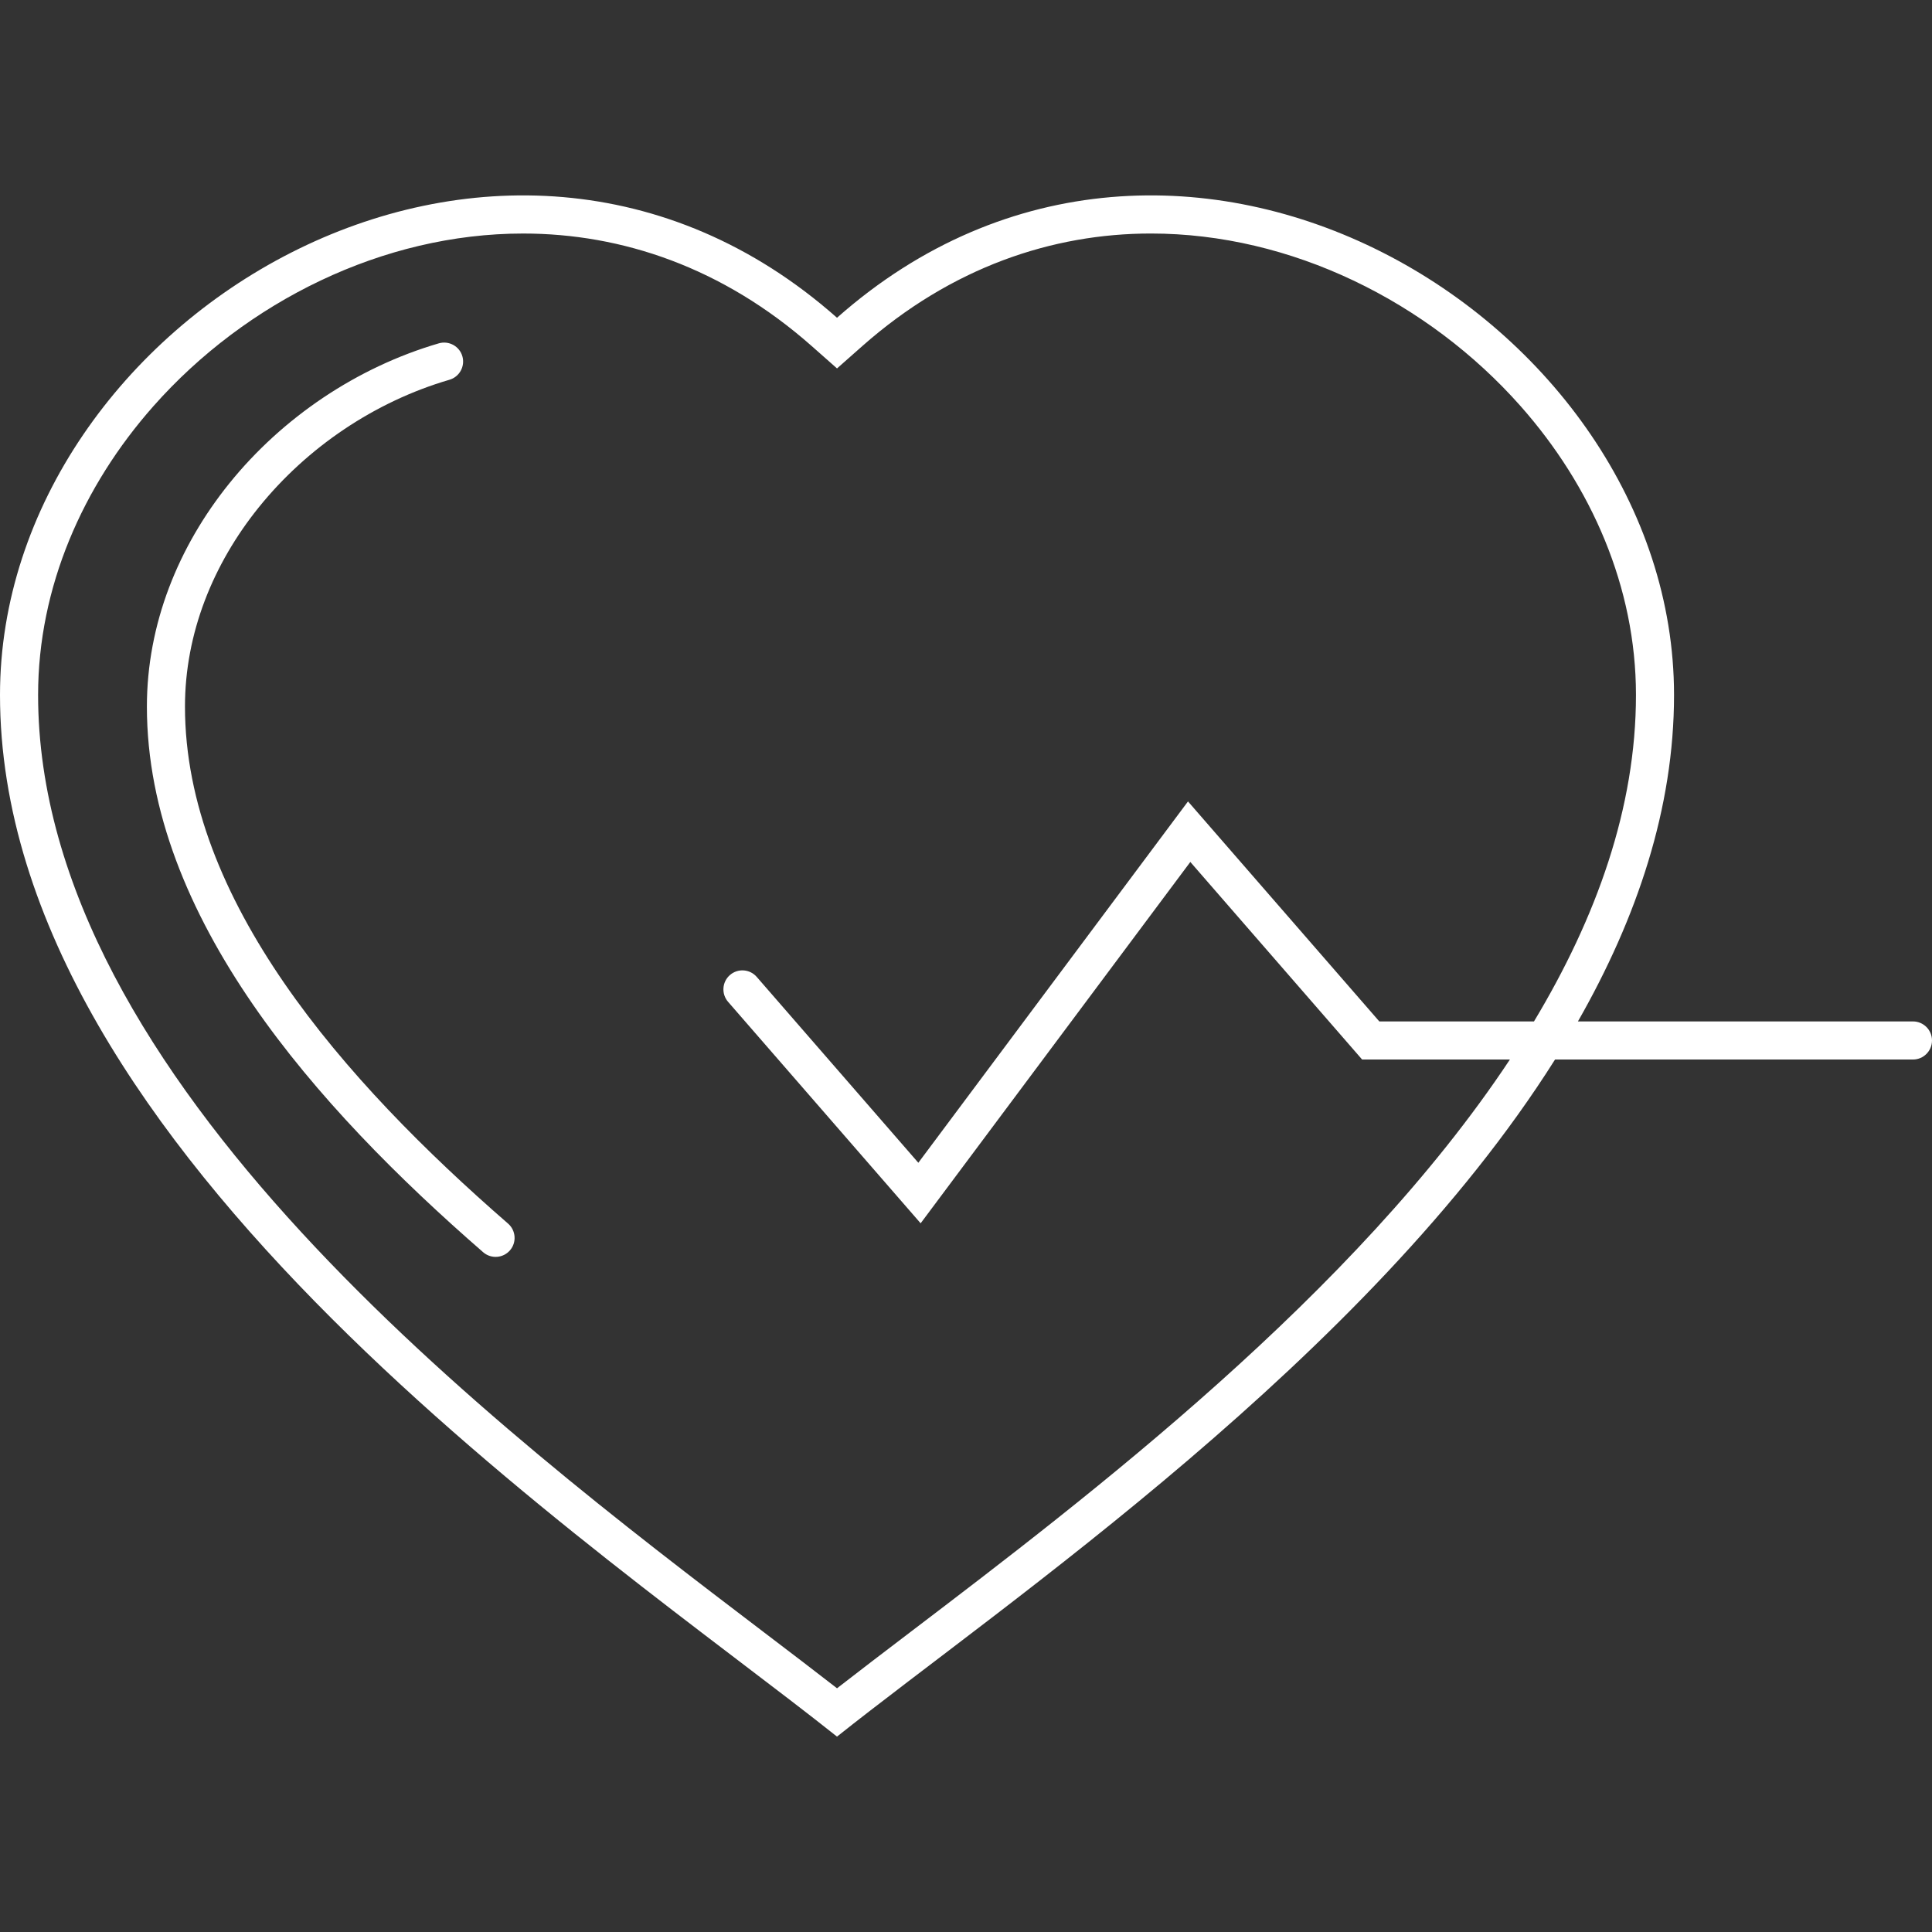 <?xml version="1.0" encoding="iso-8859-1"?>
<!-- Generator: Adobe Illustrator 19.0.0, SVG Export Plug-In . SVG Version: 6.00 Build 0)  -->
<svg version="1.1" id="Layer_1" xmlns="http://www.w3.org/2000/svg" xmlns:xlink="http://www.w3.org/1999/xlink" x="0px" y="0px"
	 viewBox="0 0 128 128" style="enable-background:new 0 0 128 128;" xml:space="preserve">
<rect x="0" y="0" width="128" height="128" fill="#333333" stroke="none"/>
<g id="XMLID_4_">
	<path style="fill-rule:evenodd;clip-rule:evenodd;fill:#fff;" d="M110.909,46.043c0,7.504-2.449,14.764-6.367,21.629h22.196
		c0.697,0,1.262,0.565,1.262,1.262s-0.565,1.262-1.262,1.262h-23.713c-12.461,19.765-36.44,35.992-47.571,44.859
		C40.044,102.779,0,76.395,0,46.043C0,21.08,32.985,1.171,55.454,21.052C77.924,1.171,110.909,21.08,110.909,46.043L110.909,46.043z
		 M33.658,81.064c-5.427-4.718-10.816-10.104-14.832-15.939c-3.948-5.737-6.571-11.913-6.571-18.311
		c0-4.863,1.867-9.453,4.894-13.207c3.199-3.967,7.682-7.002,12.626-8.446c0.666-0.192,1.05-0.891,0.858-1.557
		c-0.191-0.666-0.891-1.05-1.557-0.858c-5.441,1.59-10.373,4.926-13.887,9.284c-3.374,4.184-5.457,9.322-5.457,14.784
		c0,6.957,2.805,13.606,7.026,19.739c4.155,6.036,9.692,11.576,15.256,16.413c0.525,0.454,1.32,0.396,1.774-0.129
		C34.241,82.313,34.183,81.518,33.658,81.064L33.658,81.064z M100.035,70.196h-9.791L78.862,57.107L60.995,81.046L48.234,66.37
		c-0.454-0.525-0.396-1.32,0.129-1.774c0.525-0.454,1.32-0.397,1.774,0.129l10.705,12.311l17.866-23.939l12.676,14.576h10.246
		c4.139-6.885,6.757-14.157,6.757-21.629c0-7.133-2.951-13.834-7.639-19.132c-3.061-3.461-6.868-6.327-11.081-8.327
		c-4.183-1.987-8.767-3.114-13.417-3.114c-6.538,0-13.226,2.243-19.13,7.466l-1.665,1.472l-1.666-1.472
		c-5.904-5.222-12.591-7.465-19.128-7.465c-4.65,0-9.234,1.126-13.417,3.113c-4.213,2-8.019,4.865-11.081,8.326
		c-4.688,5.3-7.639,12.001-7.639,19.134c0,25.507,30.474,48.696,48.041,62.062c1.777,1.351,3.427,2.609,4.89,3.746
		c1.461-1.137,3.11-2.393,4.884-3.743C72.127,99.14,89.73,85.746,100.035,70.196z"/>
</g>
</svg>

